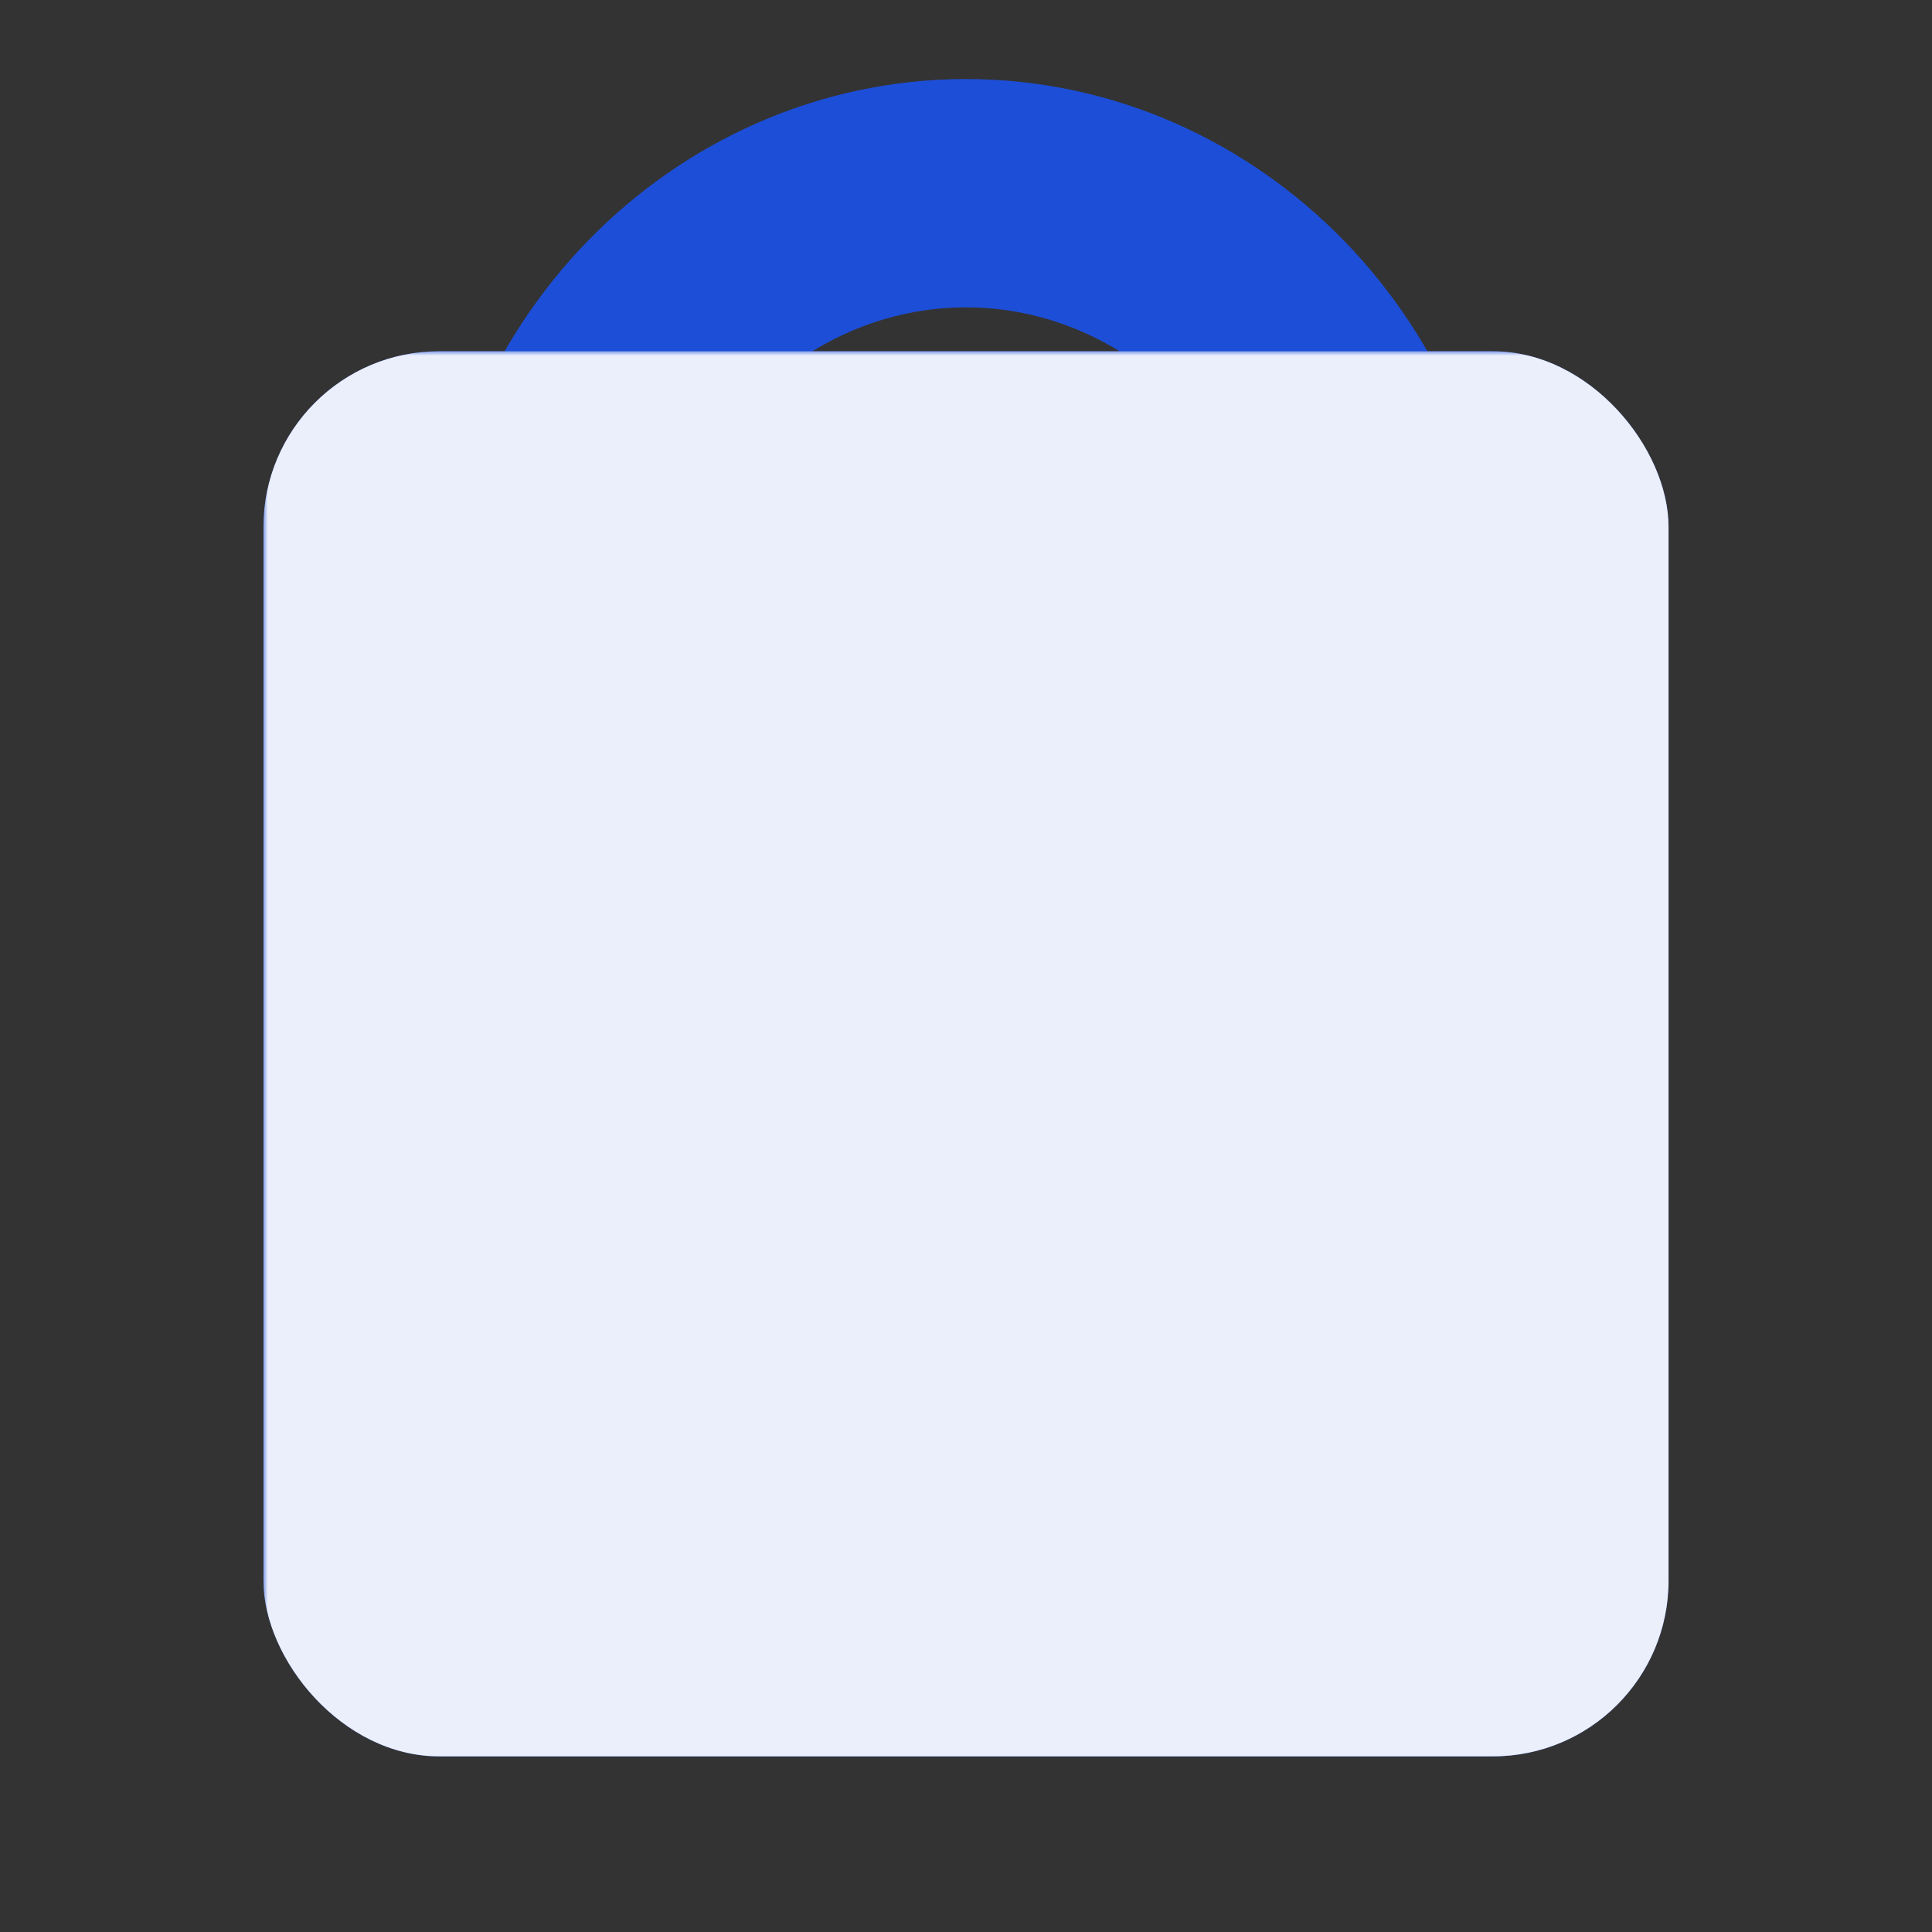 <svg viewBox="0 0 220 220" xmlns="http://www.w3.org/2000/svg" role="img" aria-label="Dostan Factory icon">
  <rect x="0" y="0" width="220" height="220" fill="#333333" stroke="none"/>
  <rect x="30" y="40" rx="20" ry="20" width="160" height="160" fill="#1d4ed8"/>
  <path d="M62 72c0-28 22-50 48-50s48 22 48 50" fill="none" stroke="#1d4ed8" stroke-width="26"/>
  <mask id="mDi_i">
    <rect x="0" y="0" width="220" height="220" fill="#fff"/>
    <path d="M74 92h44c38 0 70 30 70 68s-32 68-70 68H74zM106 120v80h12c24 0 44-18 44-40s-20-40-44-40z" fill="#000"/>
  </mask>
  <rect x="30" y="40" rx="20" ry="20" width="160" height="160" fill="#fff" mask="url(#mDi_i)" opacity=".95"/>
</svg>